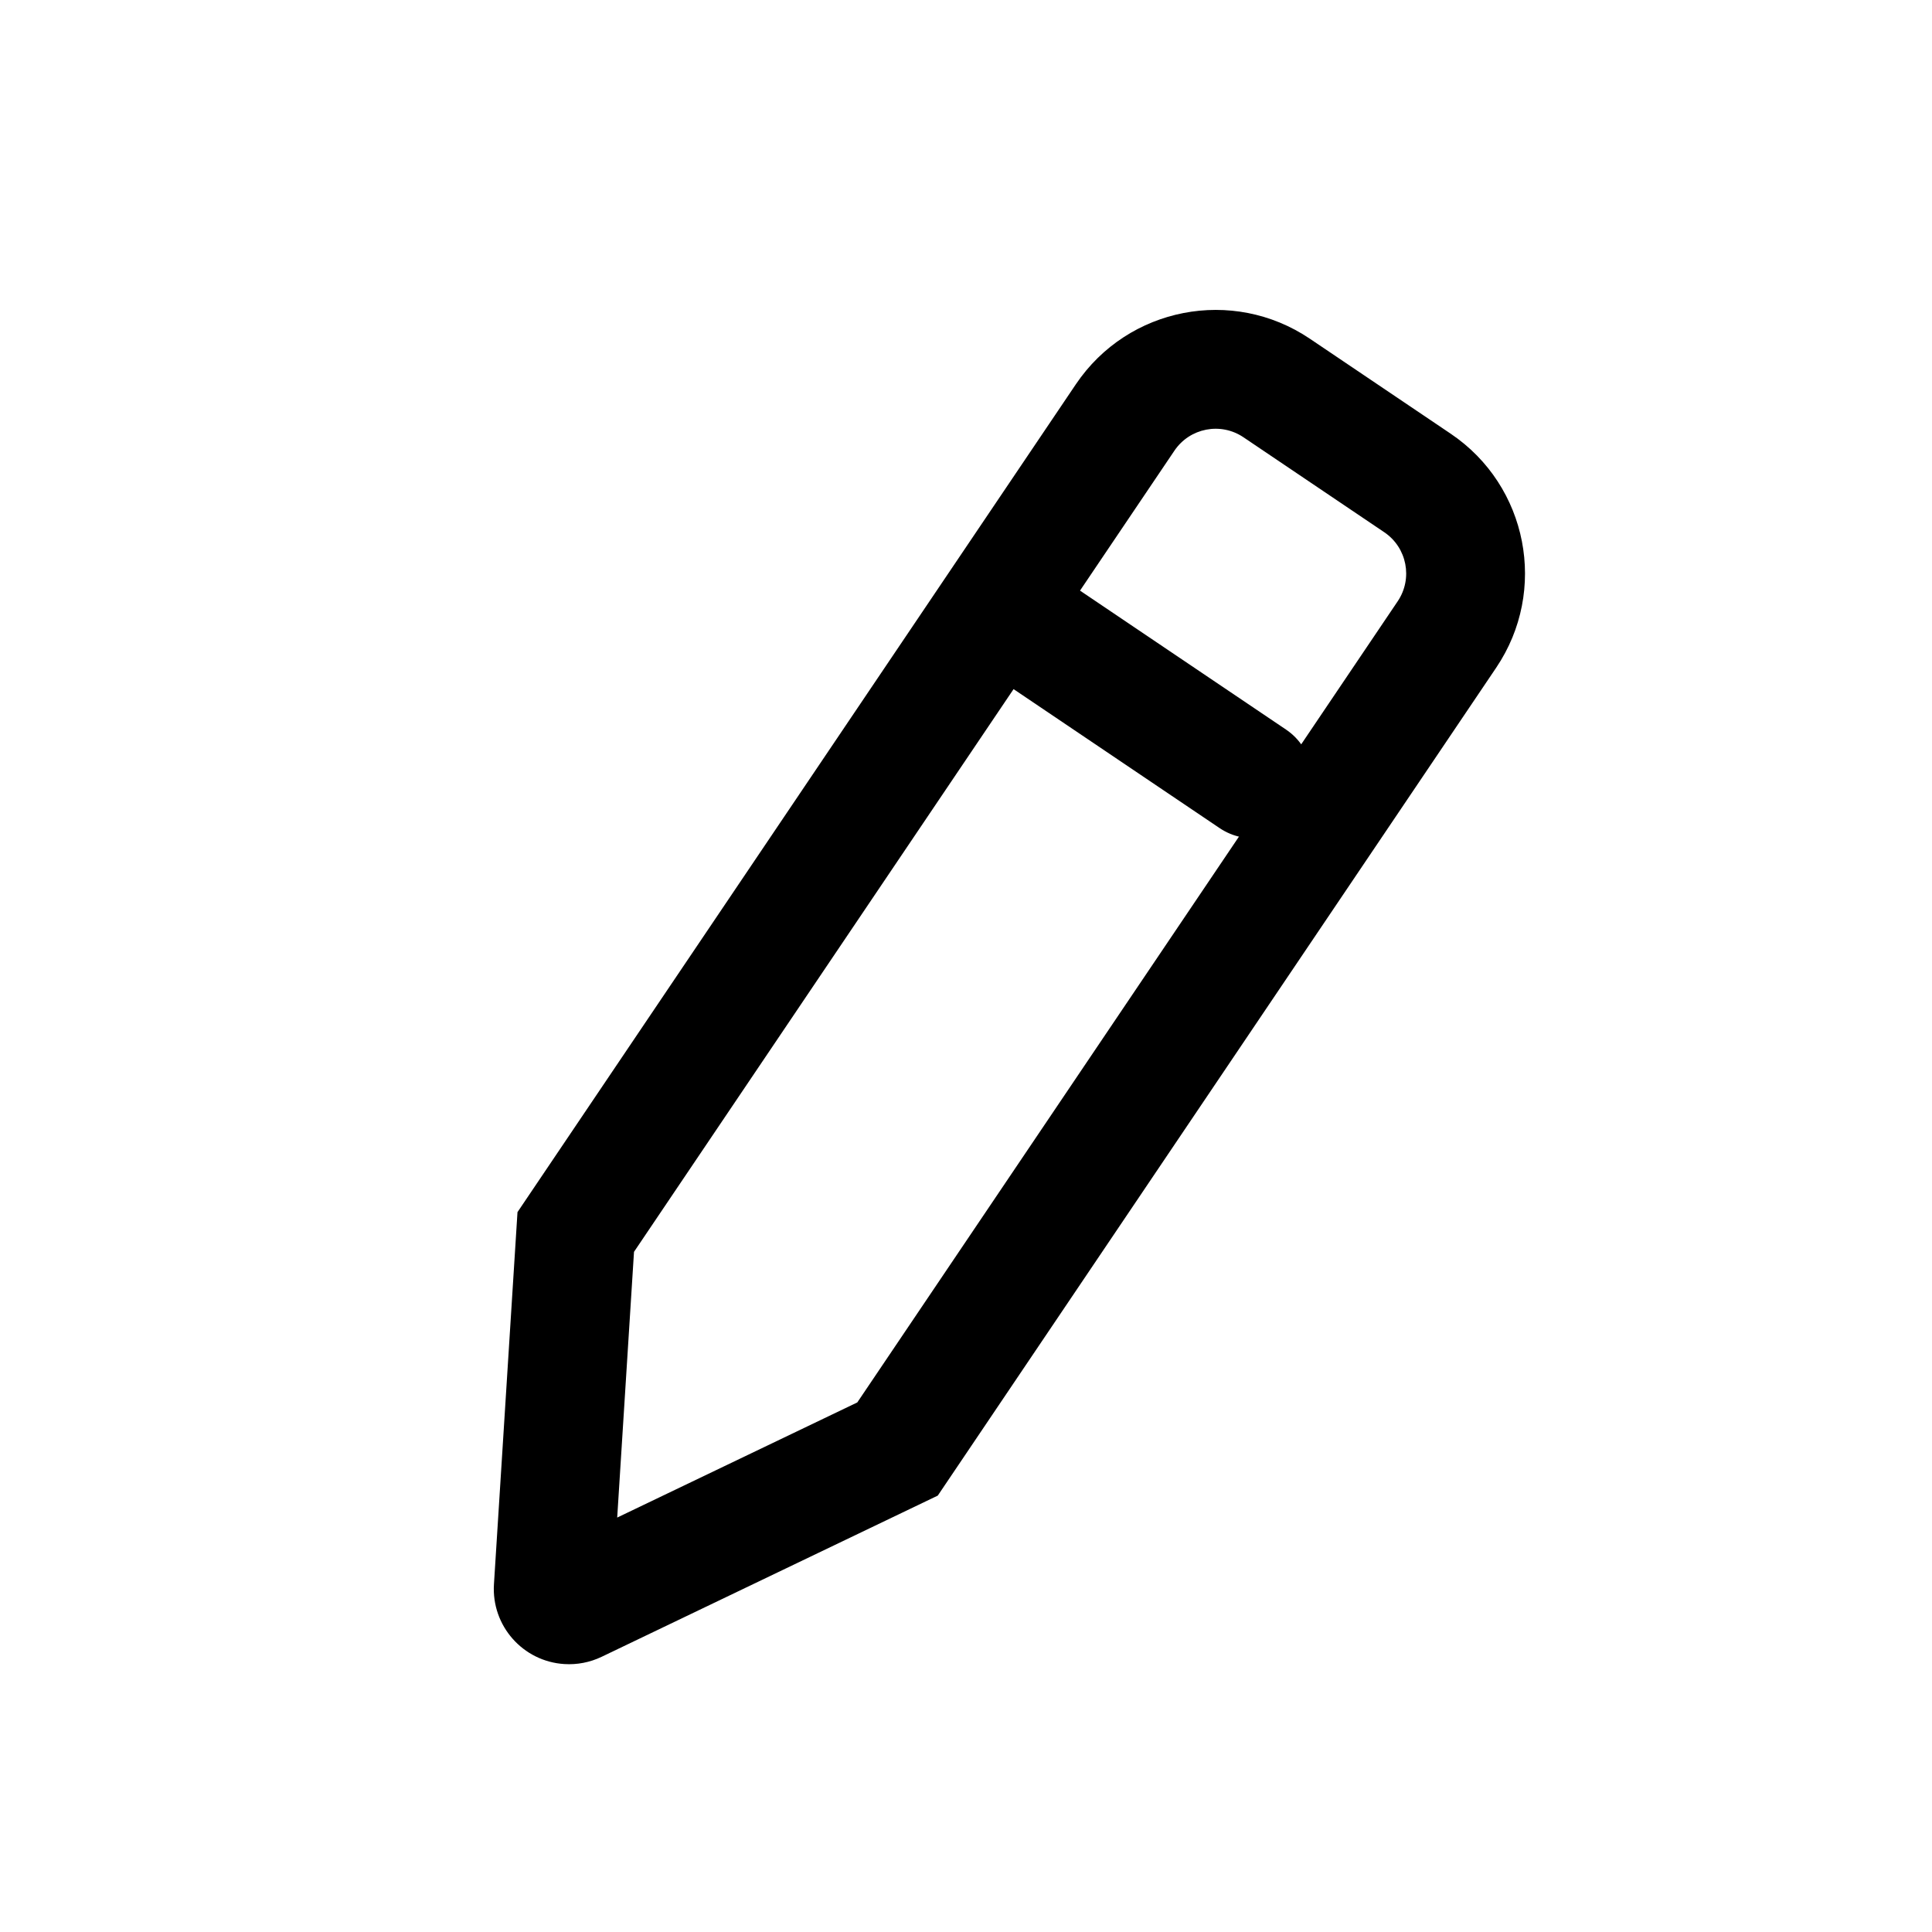 <?xml version="1.0" encoding="UTF-8"?>
<!-- Uploaded to: ICON Repo, www.iconrepo.com, Generator: ICON Repo Mixer Tools -->
<svg fill="#000000" width="800px" height="800px" version="1.1" viewBox="144 144 512 512" xmlns="http://www.w3.org/2000/svg">
 <g>
  <path d="m392.52 540.35-89.09 42.723c-3.078 1.473-6.477 2.137-9.883 1.918-10.992-0.691-19.34-10.168-18.645-21.16l6.238-98.605 147.98-219.4c13.797-20.453 41.562-25.852 62.016-12.055l37.309 25.164c20.457 13.797 25.852 41.562 12.055 62.02zm121.88-237c4.07-6.039 2.477-14.234-3.559-18.305l-37.309-25.164c-6.039-4.074-14.234-2.481-18.305 3.559l-143.21 212.31-4.453 70.418 63.625-30.508z"/>
  <path d="m429.71 300.18 55.109 37.172c7.211 4.863 9.113 14.648 4.25 21.859-4.863 7.207-14.648 9.109-21.855 4.246l-55.109-37.172c-7.211-4.863-9.113-14.648-4.25-21.855 4.863-7.211 14.648-9.109 21.855-4.25zm-11.738 17.406c2.402 1.617 5.664 0.984 7.285-1.418 1.621-2.402 0.988-5.664-1.414-7.285l55.109 37.172c-2.402-1.621-5.664-0.988-7.285 1.418-1.621 2.402-0.988 5.664 1.414 7.285z"/>
 </g>
</svg>